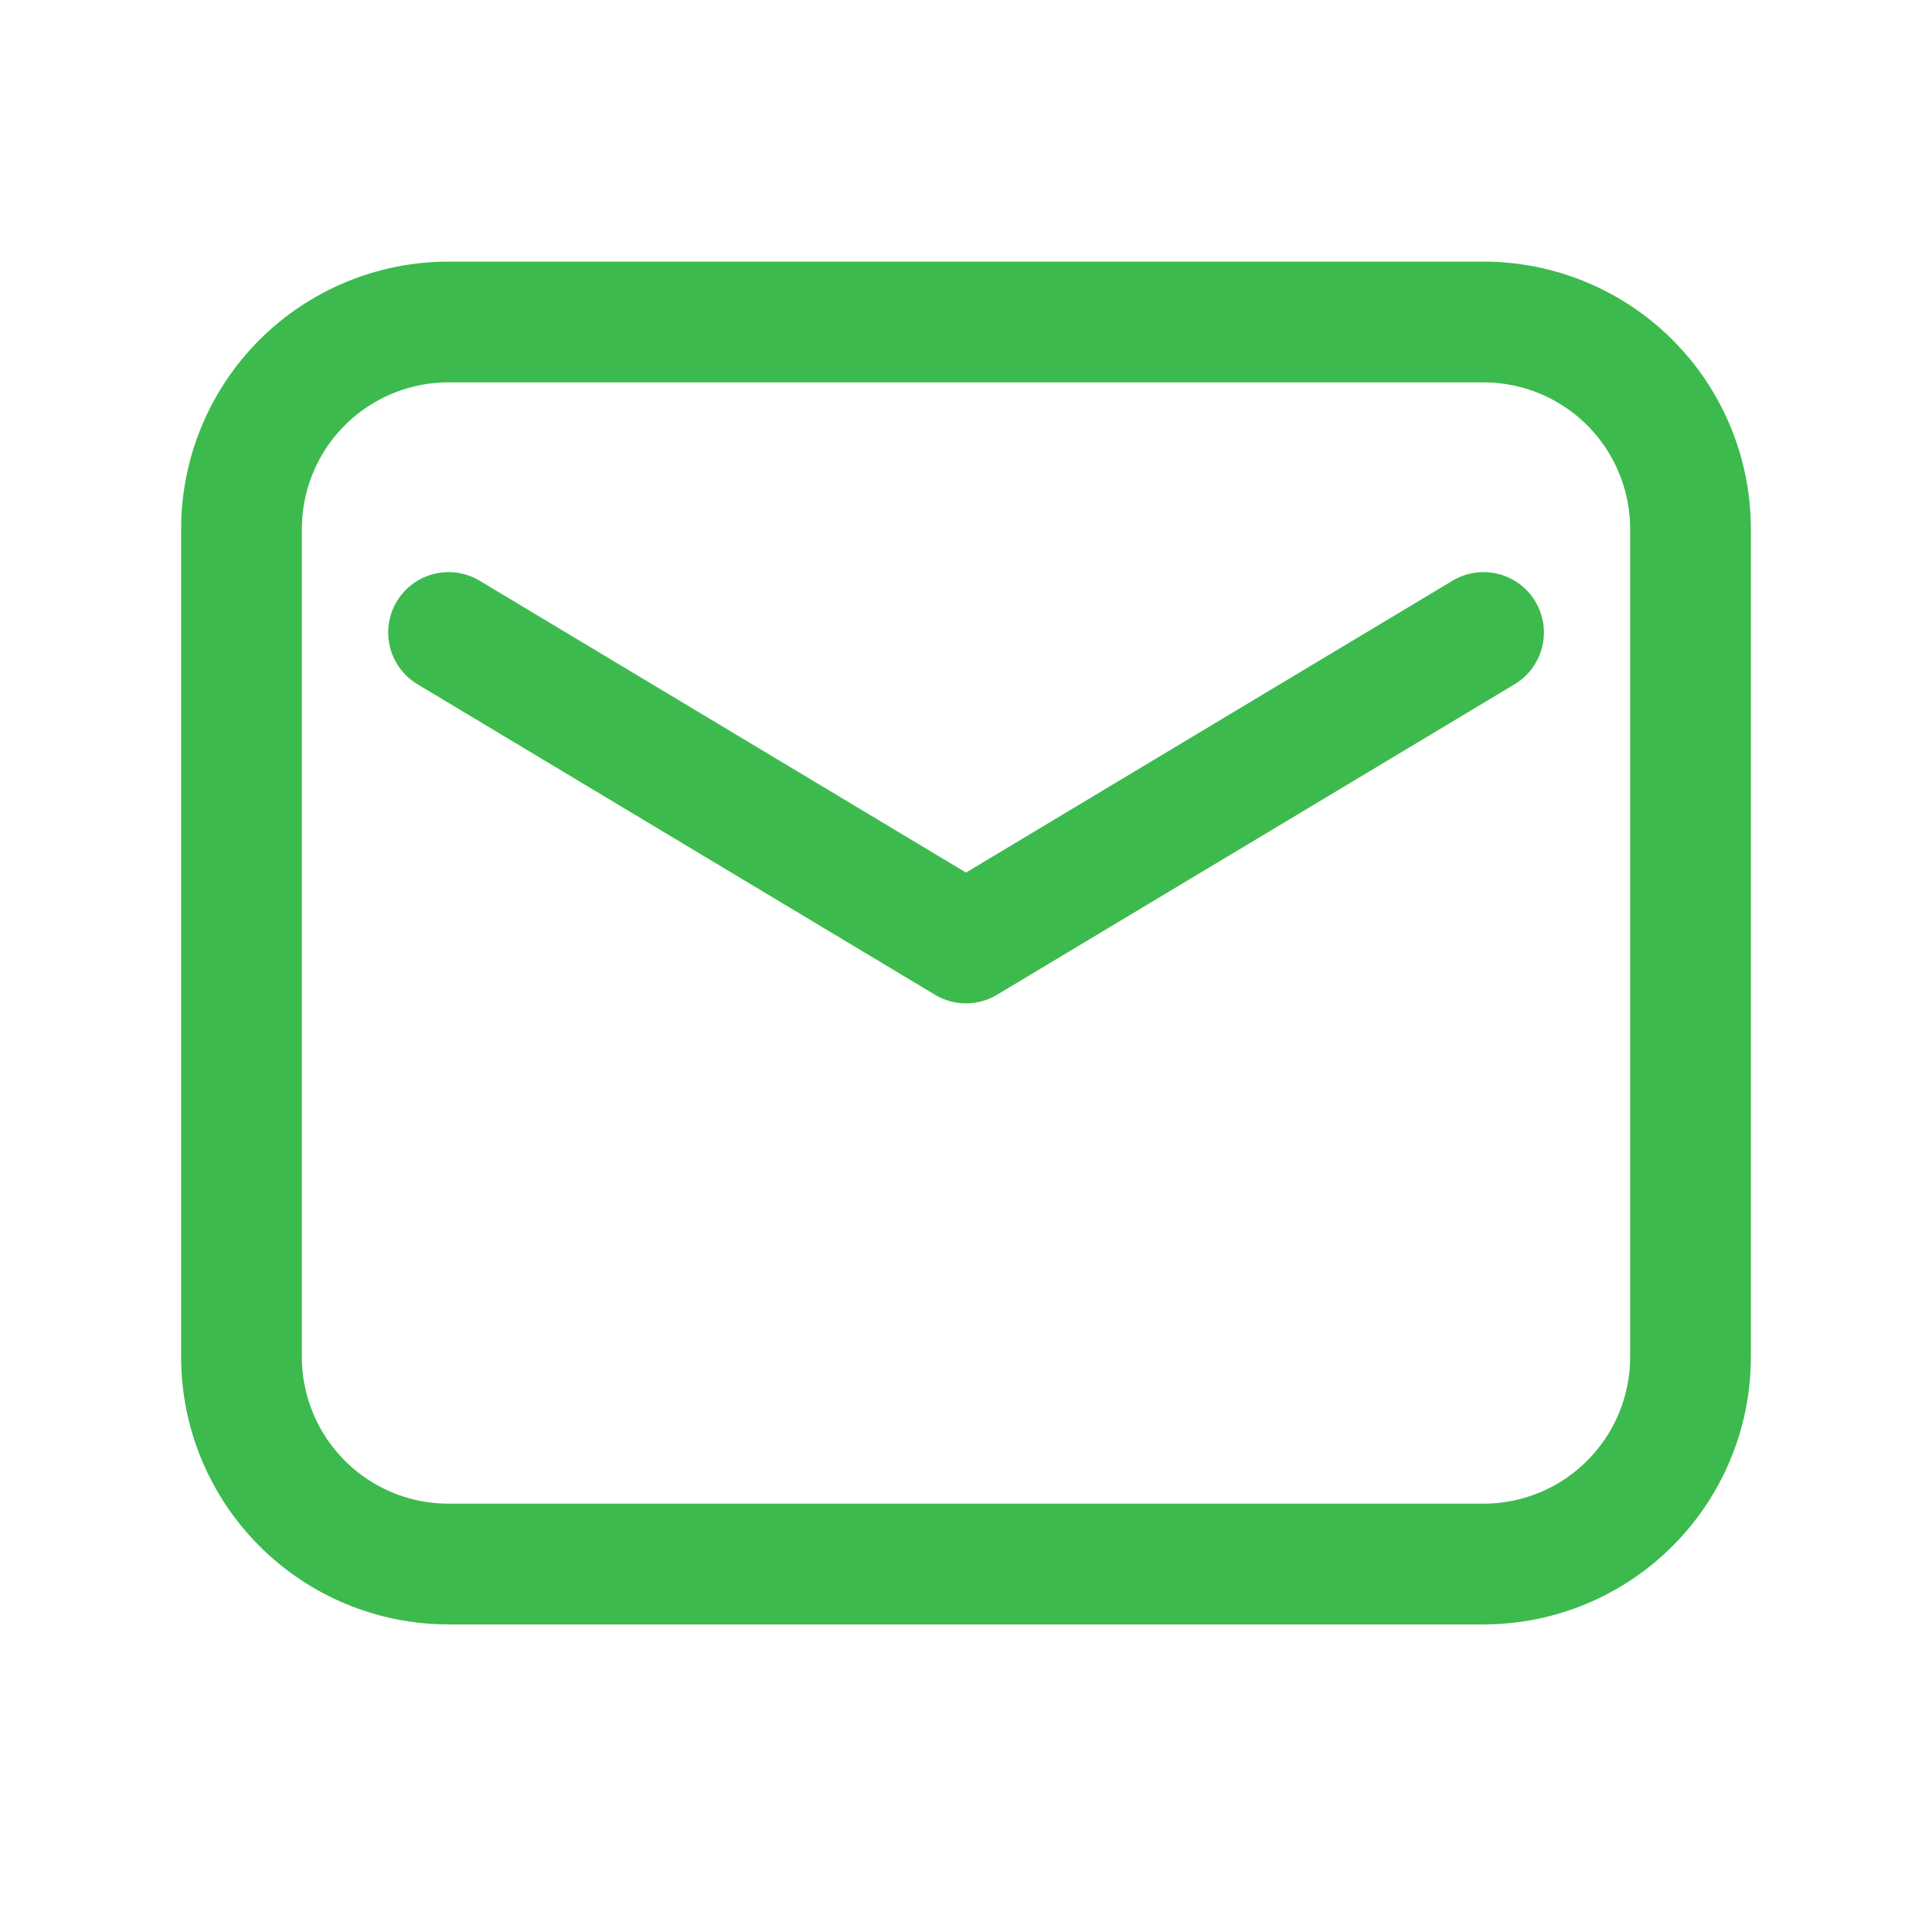 <?xml version="1.0"?>
<svg xmlns="http://www.w3.org/2000/svg" width="30" height="30" viewBox="0 0 24 24" fill="none">
<path fill-rule="evenodd" clip-rule="evenodd" d="M3 6.571V16.857C3 17.539 3.271 18.193 3.753 18.675C4.235 19.158 4.889 19.429 5.571 19.429H18.429C19.111 19.429 19.765 19.158 20.247 18.675C20.729 18.193 21 17.539 21 16.857V6.571C21 5.889 20.729 5.235 20.247 4.753C19.765 4.271 19.111 4 18.429 4H5.571C4.889 4 4.235 4.271 3.753 4.753C3.271 5.235 3 5.889 3 6.571Z" stroke="#3DBA4E" stroke-width="1.5" stroke-linecap="round" stroke-linejoin="round"/>
<path d="M5.572 7.857L12 11.714L18.429 7.857" stroke="#3DBA4E" stroke-width="1.5" stroke-linecap="round" stroke-linejoin="round"/>
</svg>
